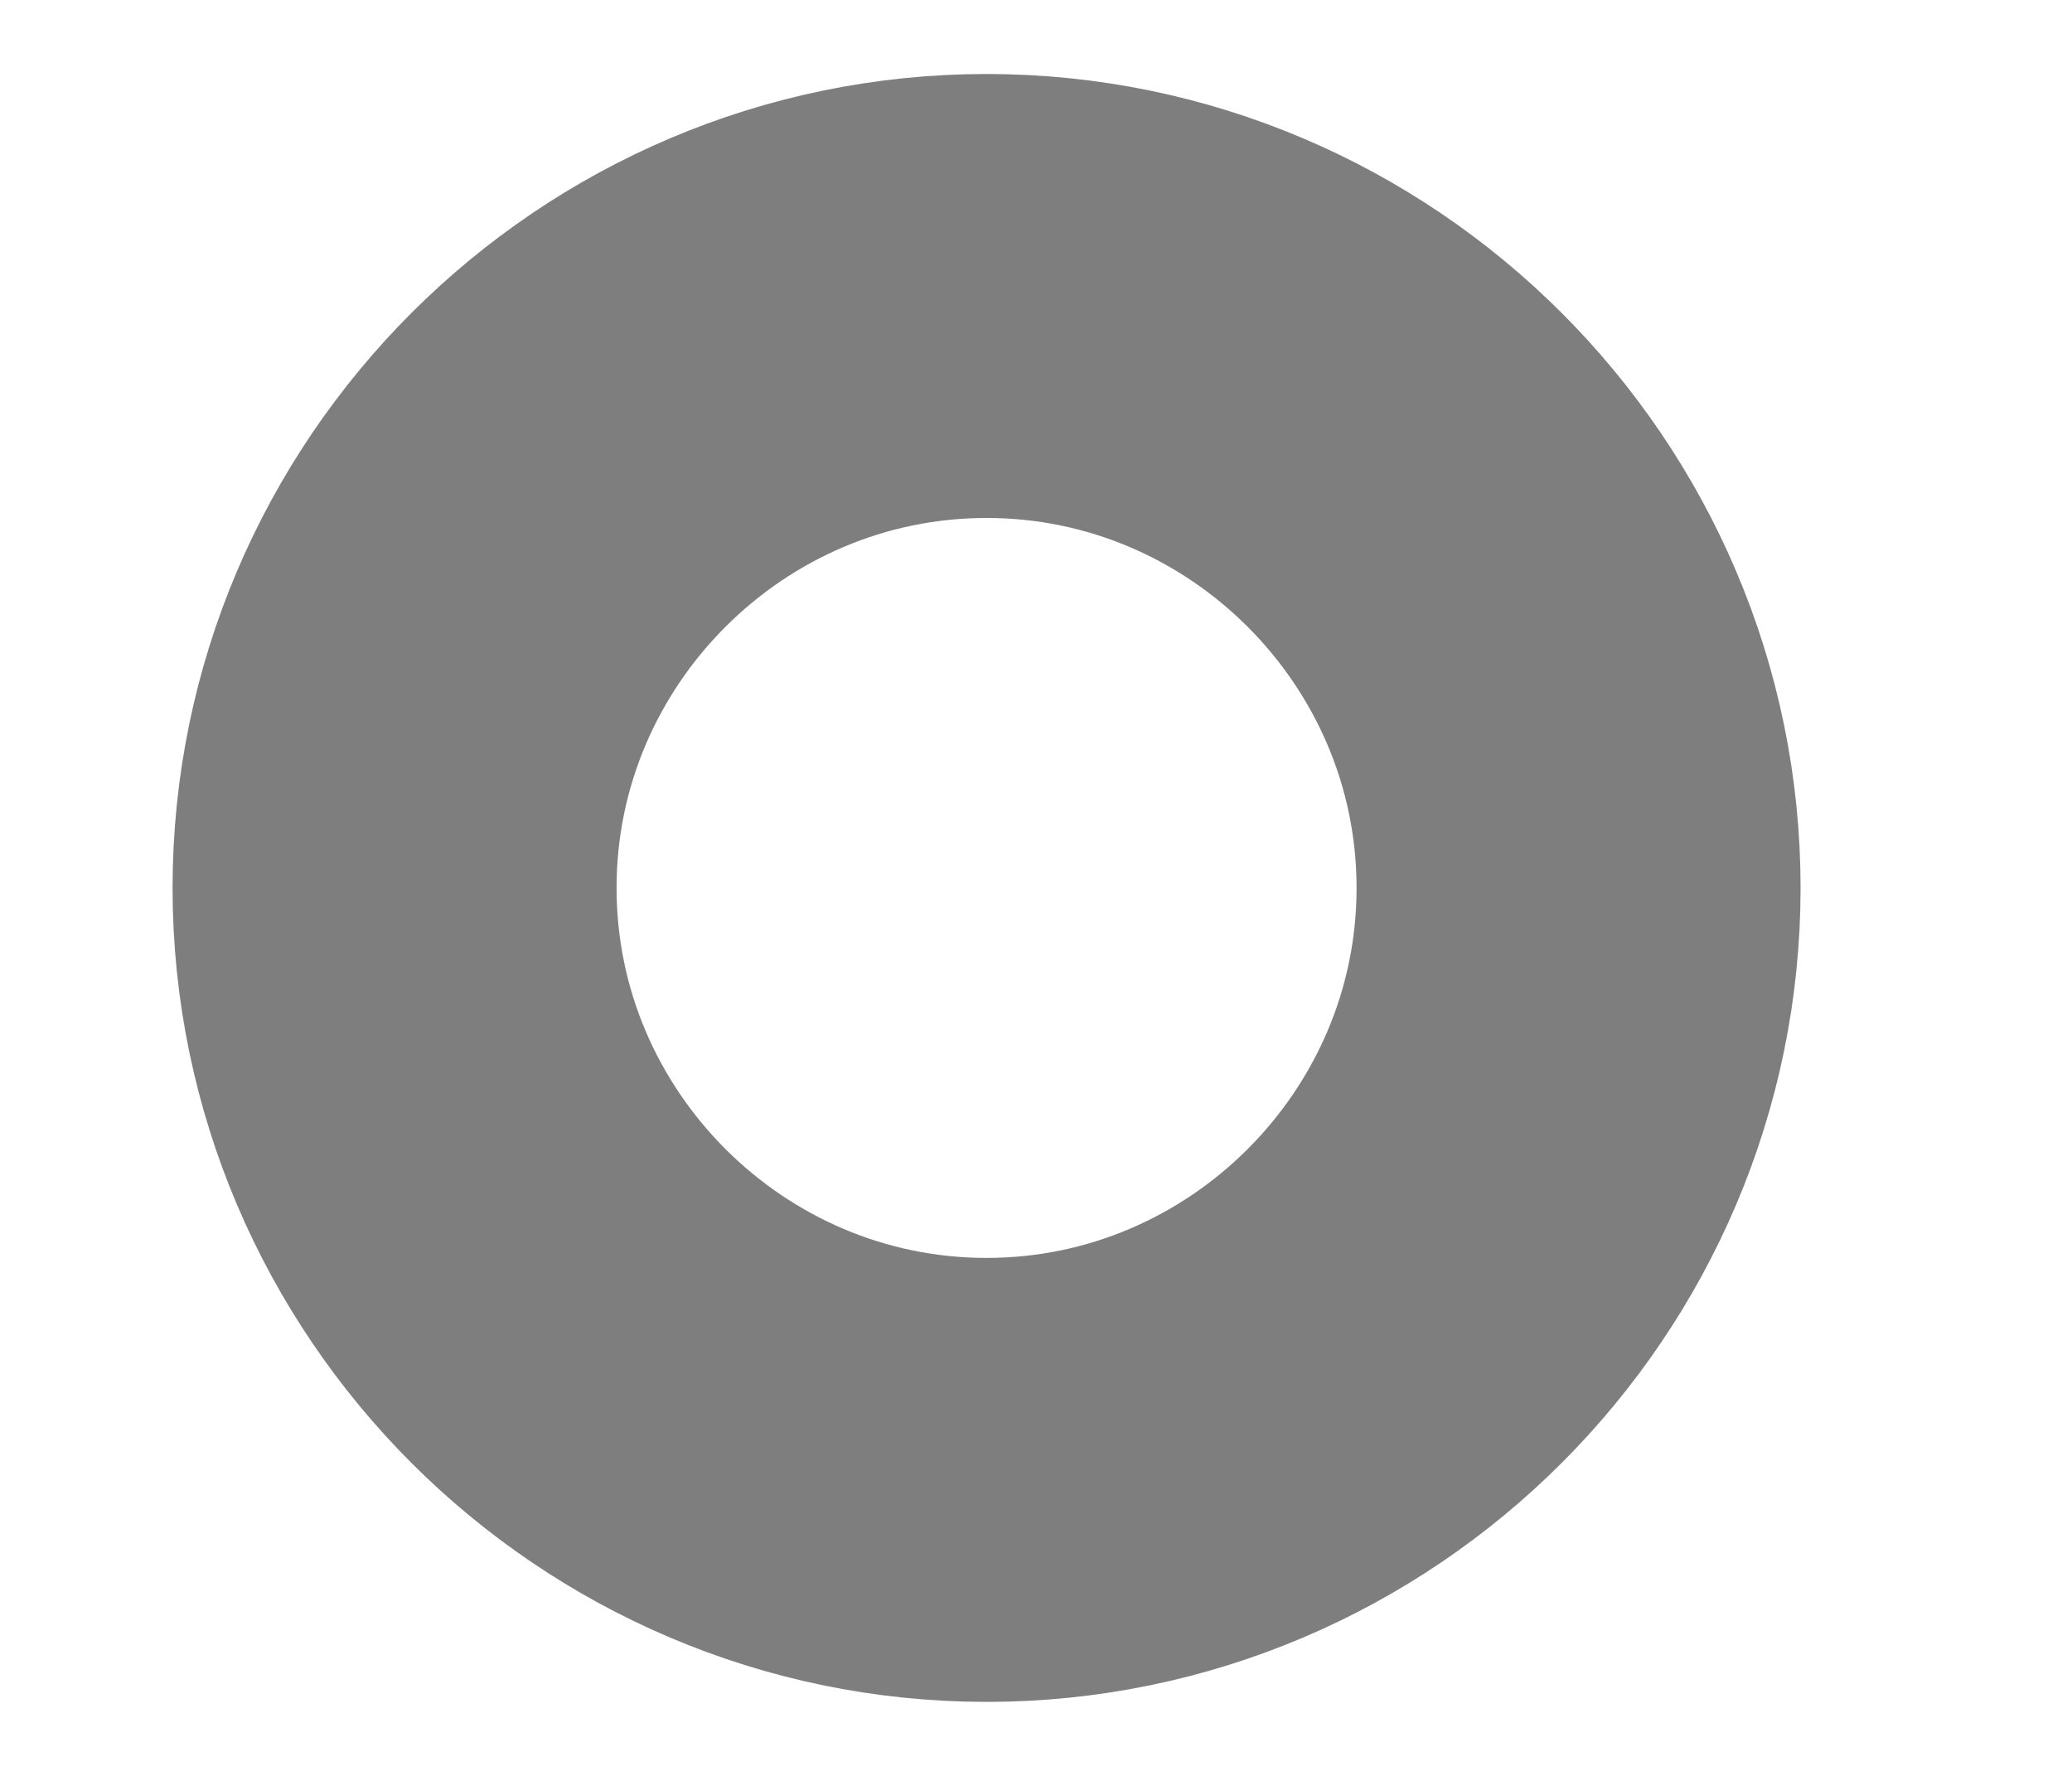 <?xml version="1.0" encoding="UTF-8" standalone="no"?><svg width='7' height='6' viewBox='0 0 7 6' fill='none' xmlns='http://www.w3.org/2000/svg'>
<path d='M5.333 3C5.333 1.9 4.433 1 3.333 1C2.233 1 1.333 1.9 1.333 3C1.333 4.1 2.233 5 3.333 5C4.433 5 5.333 4.1 5.333 3Z' stroke='#7E7E7E' stroke-width='1.5'/>
</svg>
